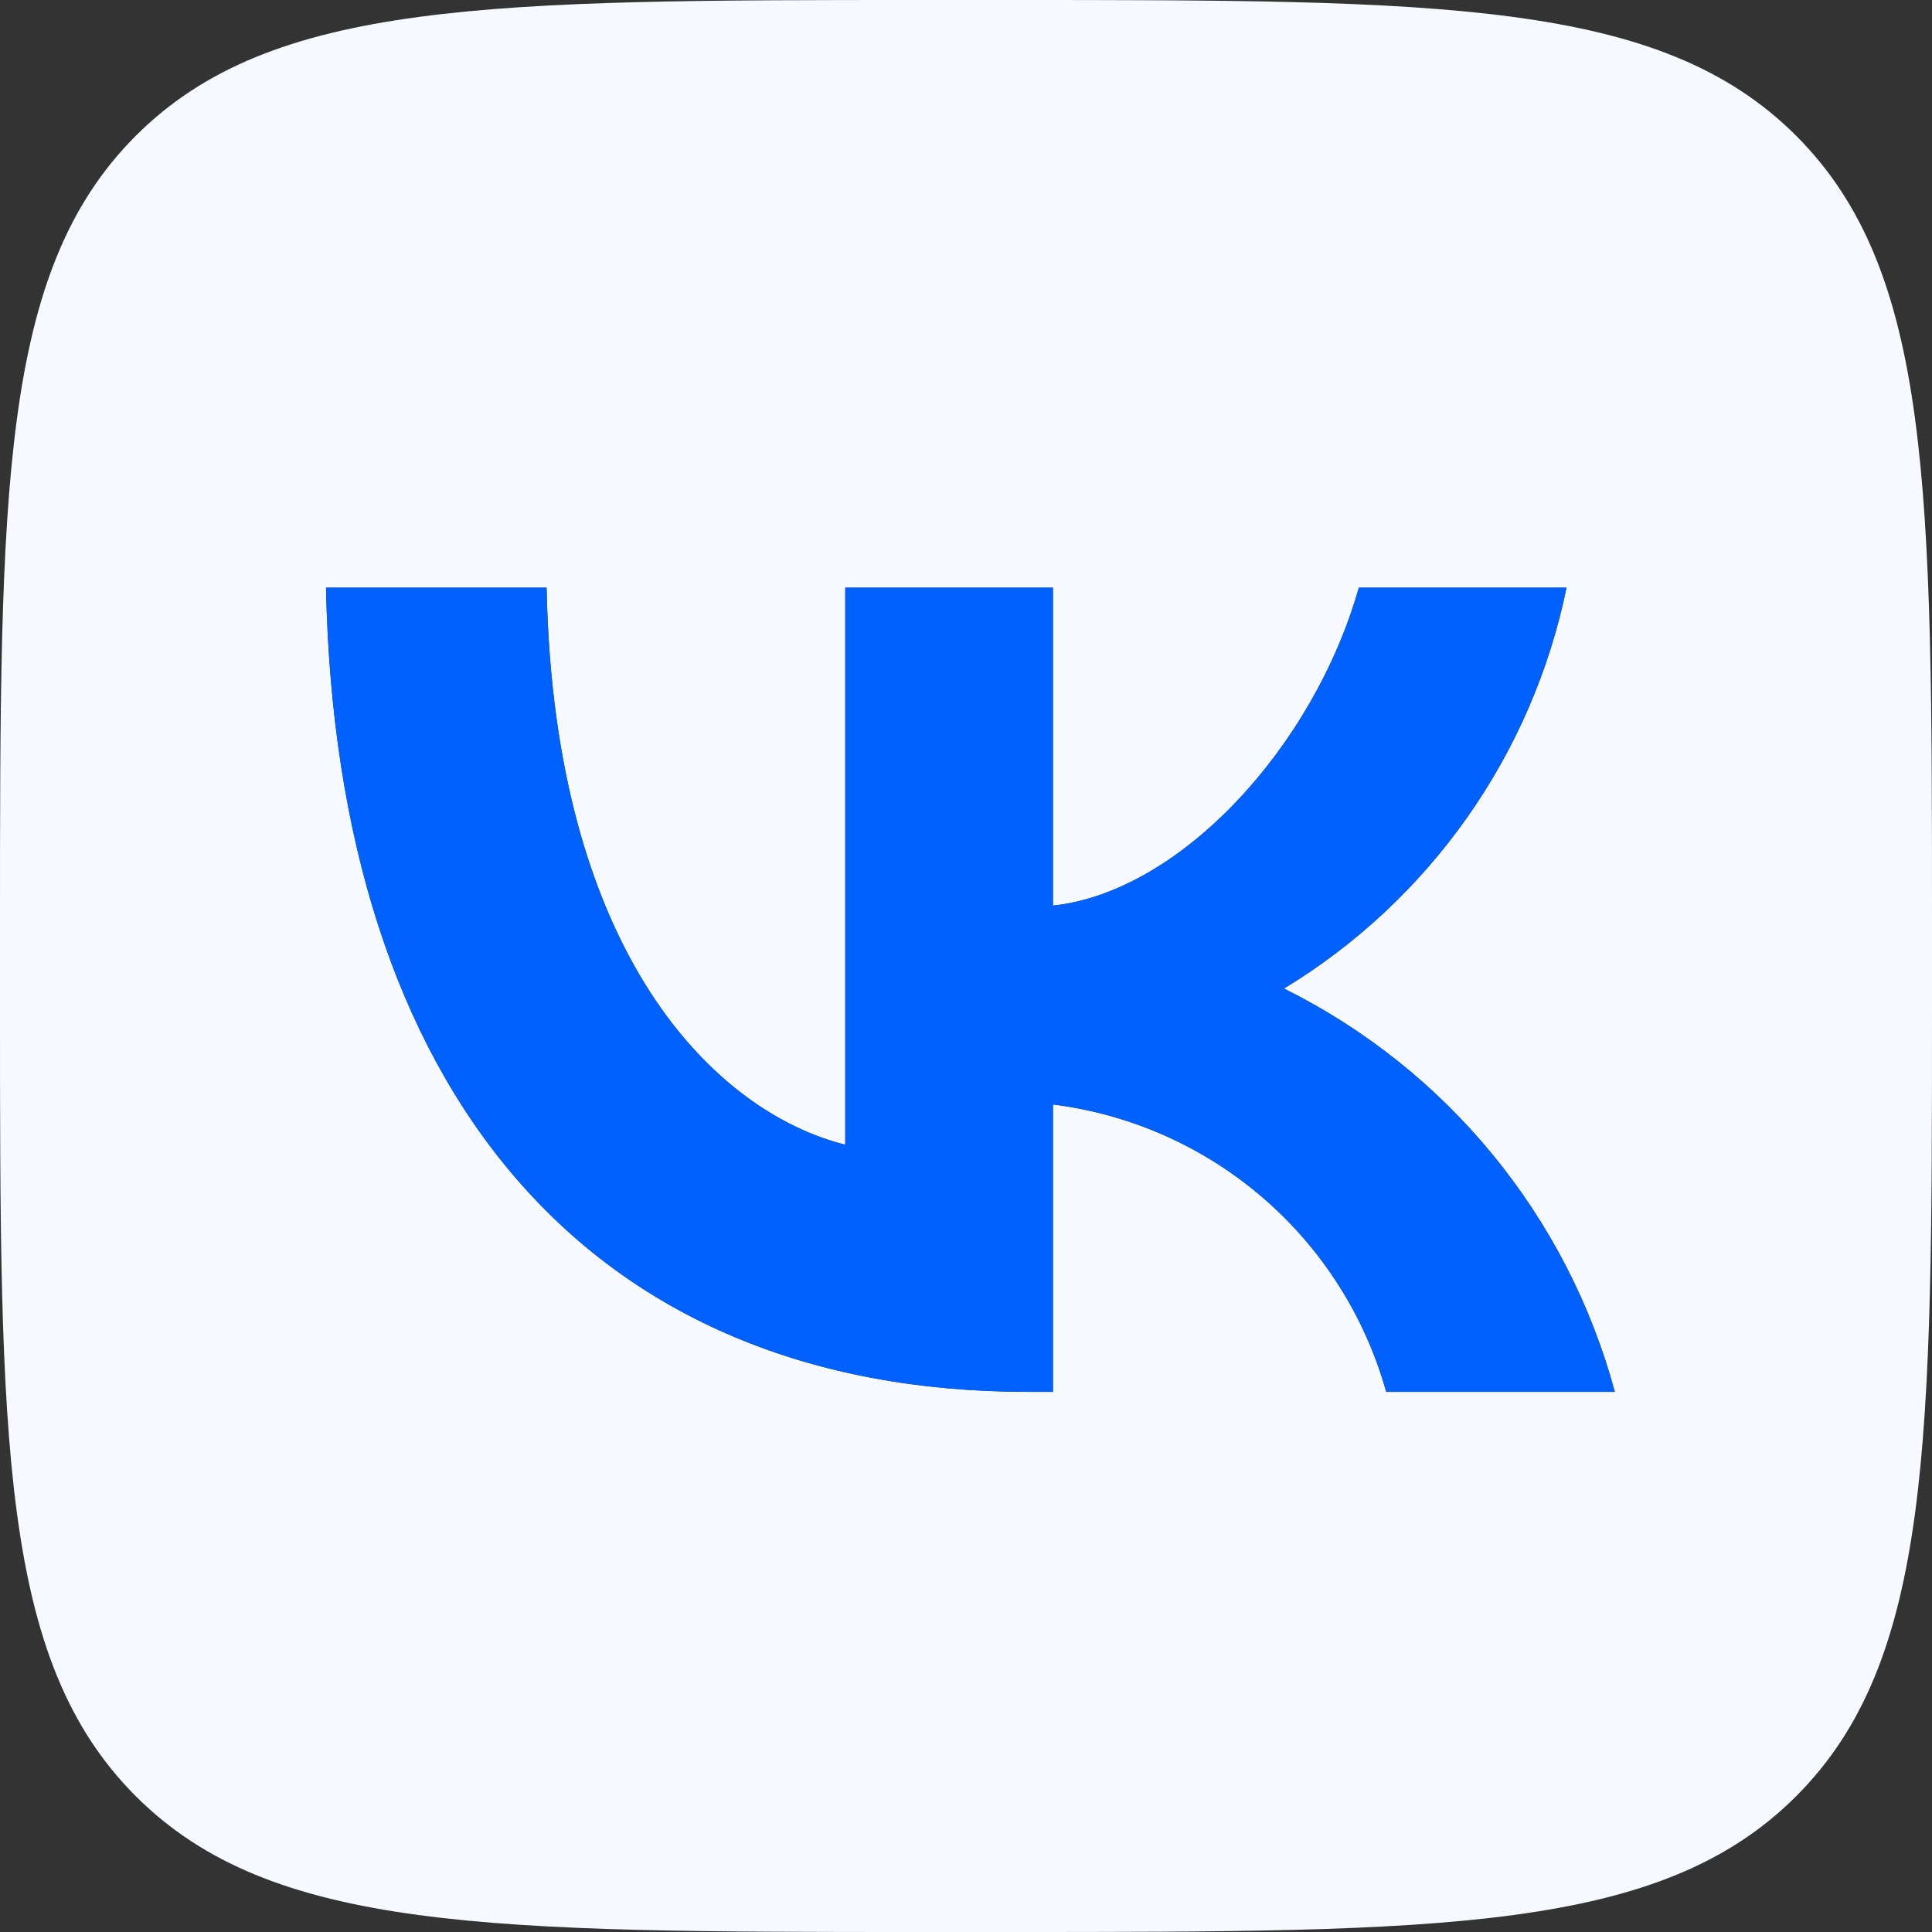 <?xml version="1.0" encoding="UTF-8"?>
<svg class="social-icon d-inline py-2" viewBox="0 0 60 60" xmlns="http://www.w3.org/2000/svg">
<rect x="0" y="0" width="60" height="60" fill="#333333" stroke="none"/>
<path d="m4.217 4.217c-4.217 4.218-4.217 11.006-4.217 24.583v2.4c0 13.576 0 20.365 4.217 24.582 4.218 4.218 11.006 4.218 24.583 4.218h2.4c13.576 0 20.365 0 24.582-4.218s4.218-11.006 4.218-24.582v-2.4c0-13.576 0-20.365-4.218-24.583-4.218-4.217-11.006-4.217-24.582-4.217h-2.4c-13.576 0-20.365 4.7684e-7 -24.583 4.217zm5.908 14.033h6.85c0.225 11.45 5.275 16.3 9.275 17.3v-17.3h6.45v9.875c3.95-0.425 8.1-4.925 9.5-9.875h6.45c-0.528 2.567-1.579 4.998-3.089 7.14-1.51 2.142-3.445 3.95-5.686 5.31 2.501 1.242 4.711 3 6.482 5.16 1.771 2.159 3.064 4.67 3.793 7.365h-7.1c-0.654-2.342-1.986-4.438-3.827-6.026s-4.111-2.596-6.523-2.899v8.925h-0.775c-13.675 0-21.475-9.375-21.8-24.975z" fill="#F6F9FF"/>
<path d="m10.125 18.25h6.85c0.225 11.45 5.275 16.3 9.275 17.3v-17.3h6.45v9.875c3.95-0.425 8.1-4.925 9.5-9.875h6.45c-0.528 2.567-1.579 4.998-3.089 7.14-1.51 2.142-3.445 3.95-5.686 5.31 2.501 1.242 4.711 3 6.482 5.16 1.771 2.159 3.064 4.67 3.793 7.365h-7.1c-0.654-2.342-1.986-4.438-3.827-6.026s-4.111-2.596-6.523-2.899v8.925h-0.775c-13.675 0-21.475-9.375-21.8-24.975z" fill="#0061FF"/>
</svg>
